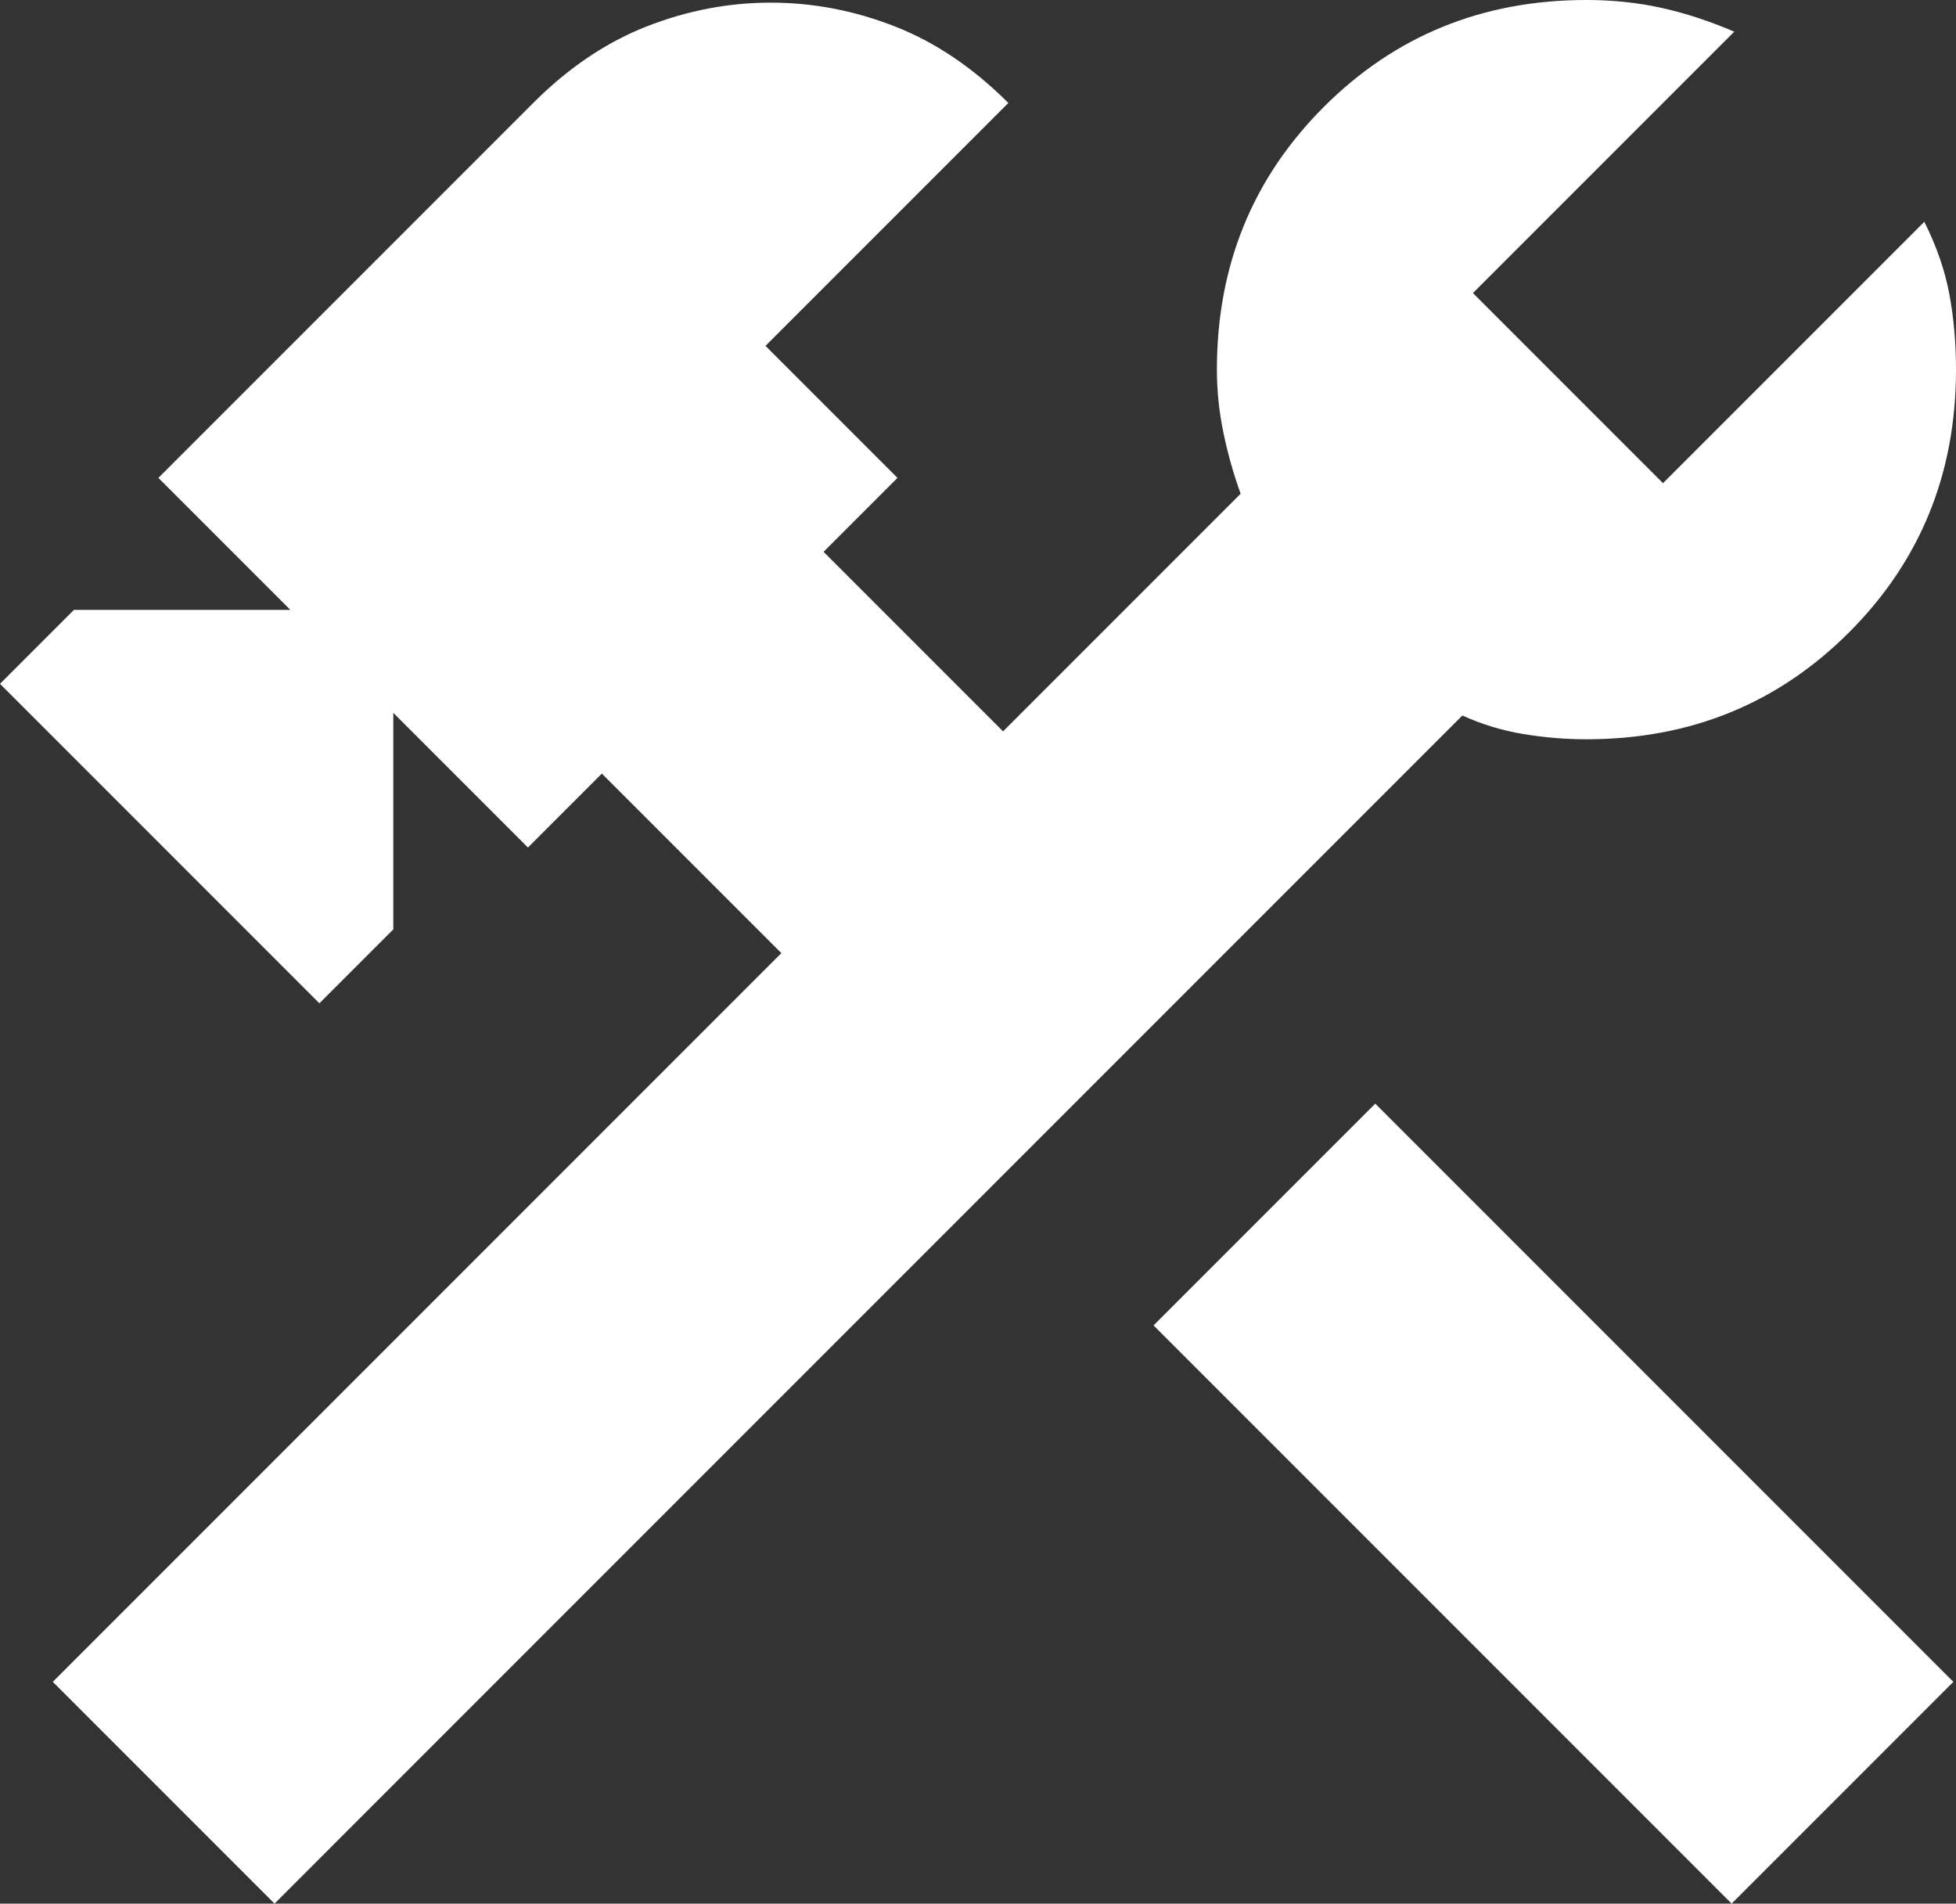 <svg xmlns="http://www.w3.org/2000/svg" id="svg4" version="1.1" fill="#e3e3e3" width="18.525" viewBox="0 -960 741 721" height="18.025">
  <rect x="0" y="-960" width="741" height="721" fill="#333333" stroke="none"/>
  <defs id="defs8"></defs>
  
  <path style="fill:#ffffff;fill-opacity:1" id="path2" d="m 656,-239 -219,-219 84,-84 219,219 z m -552,0 -84,-84 276,-276 -68,-68 -28,28 -51,-51 v 82 l -28,28 -121,-121 28,-28 h 82 l -50,-50 142,-142 q 20,-20 43,-29 23,-9 47,-9 24,0 47,9 23,9 43,29 l -92,92 50,50 -28,28 68,68 90,-90 q -4,-11 -6.5,-23 -2.5,-12 -2.5,-24 0,-59 40.5,-99.5 40.5,-40.5 99.5,-40.5 15,0 28.5,3 13.5,3 27.5,9 l -99,99 72,72 99,-99 q 7,14 9.5,27.5 2.5,13.5 2.5,28.5 0,59 -40.5,99.5 -40.5,40.5 -99.5,40.5 -12,0 -24,-2 -12,-2 -23,-7 z"></path>
</svg>
